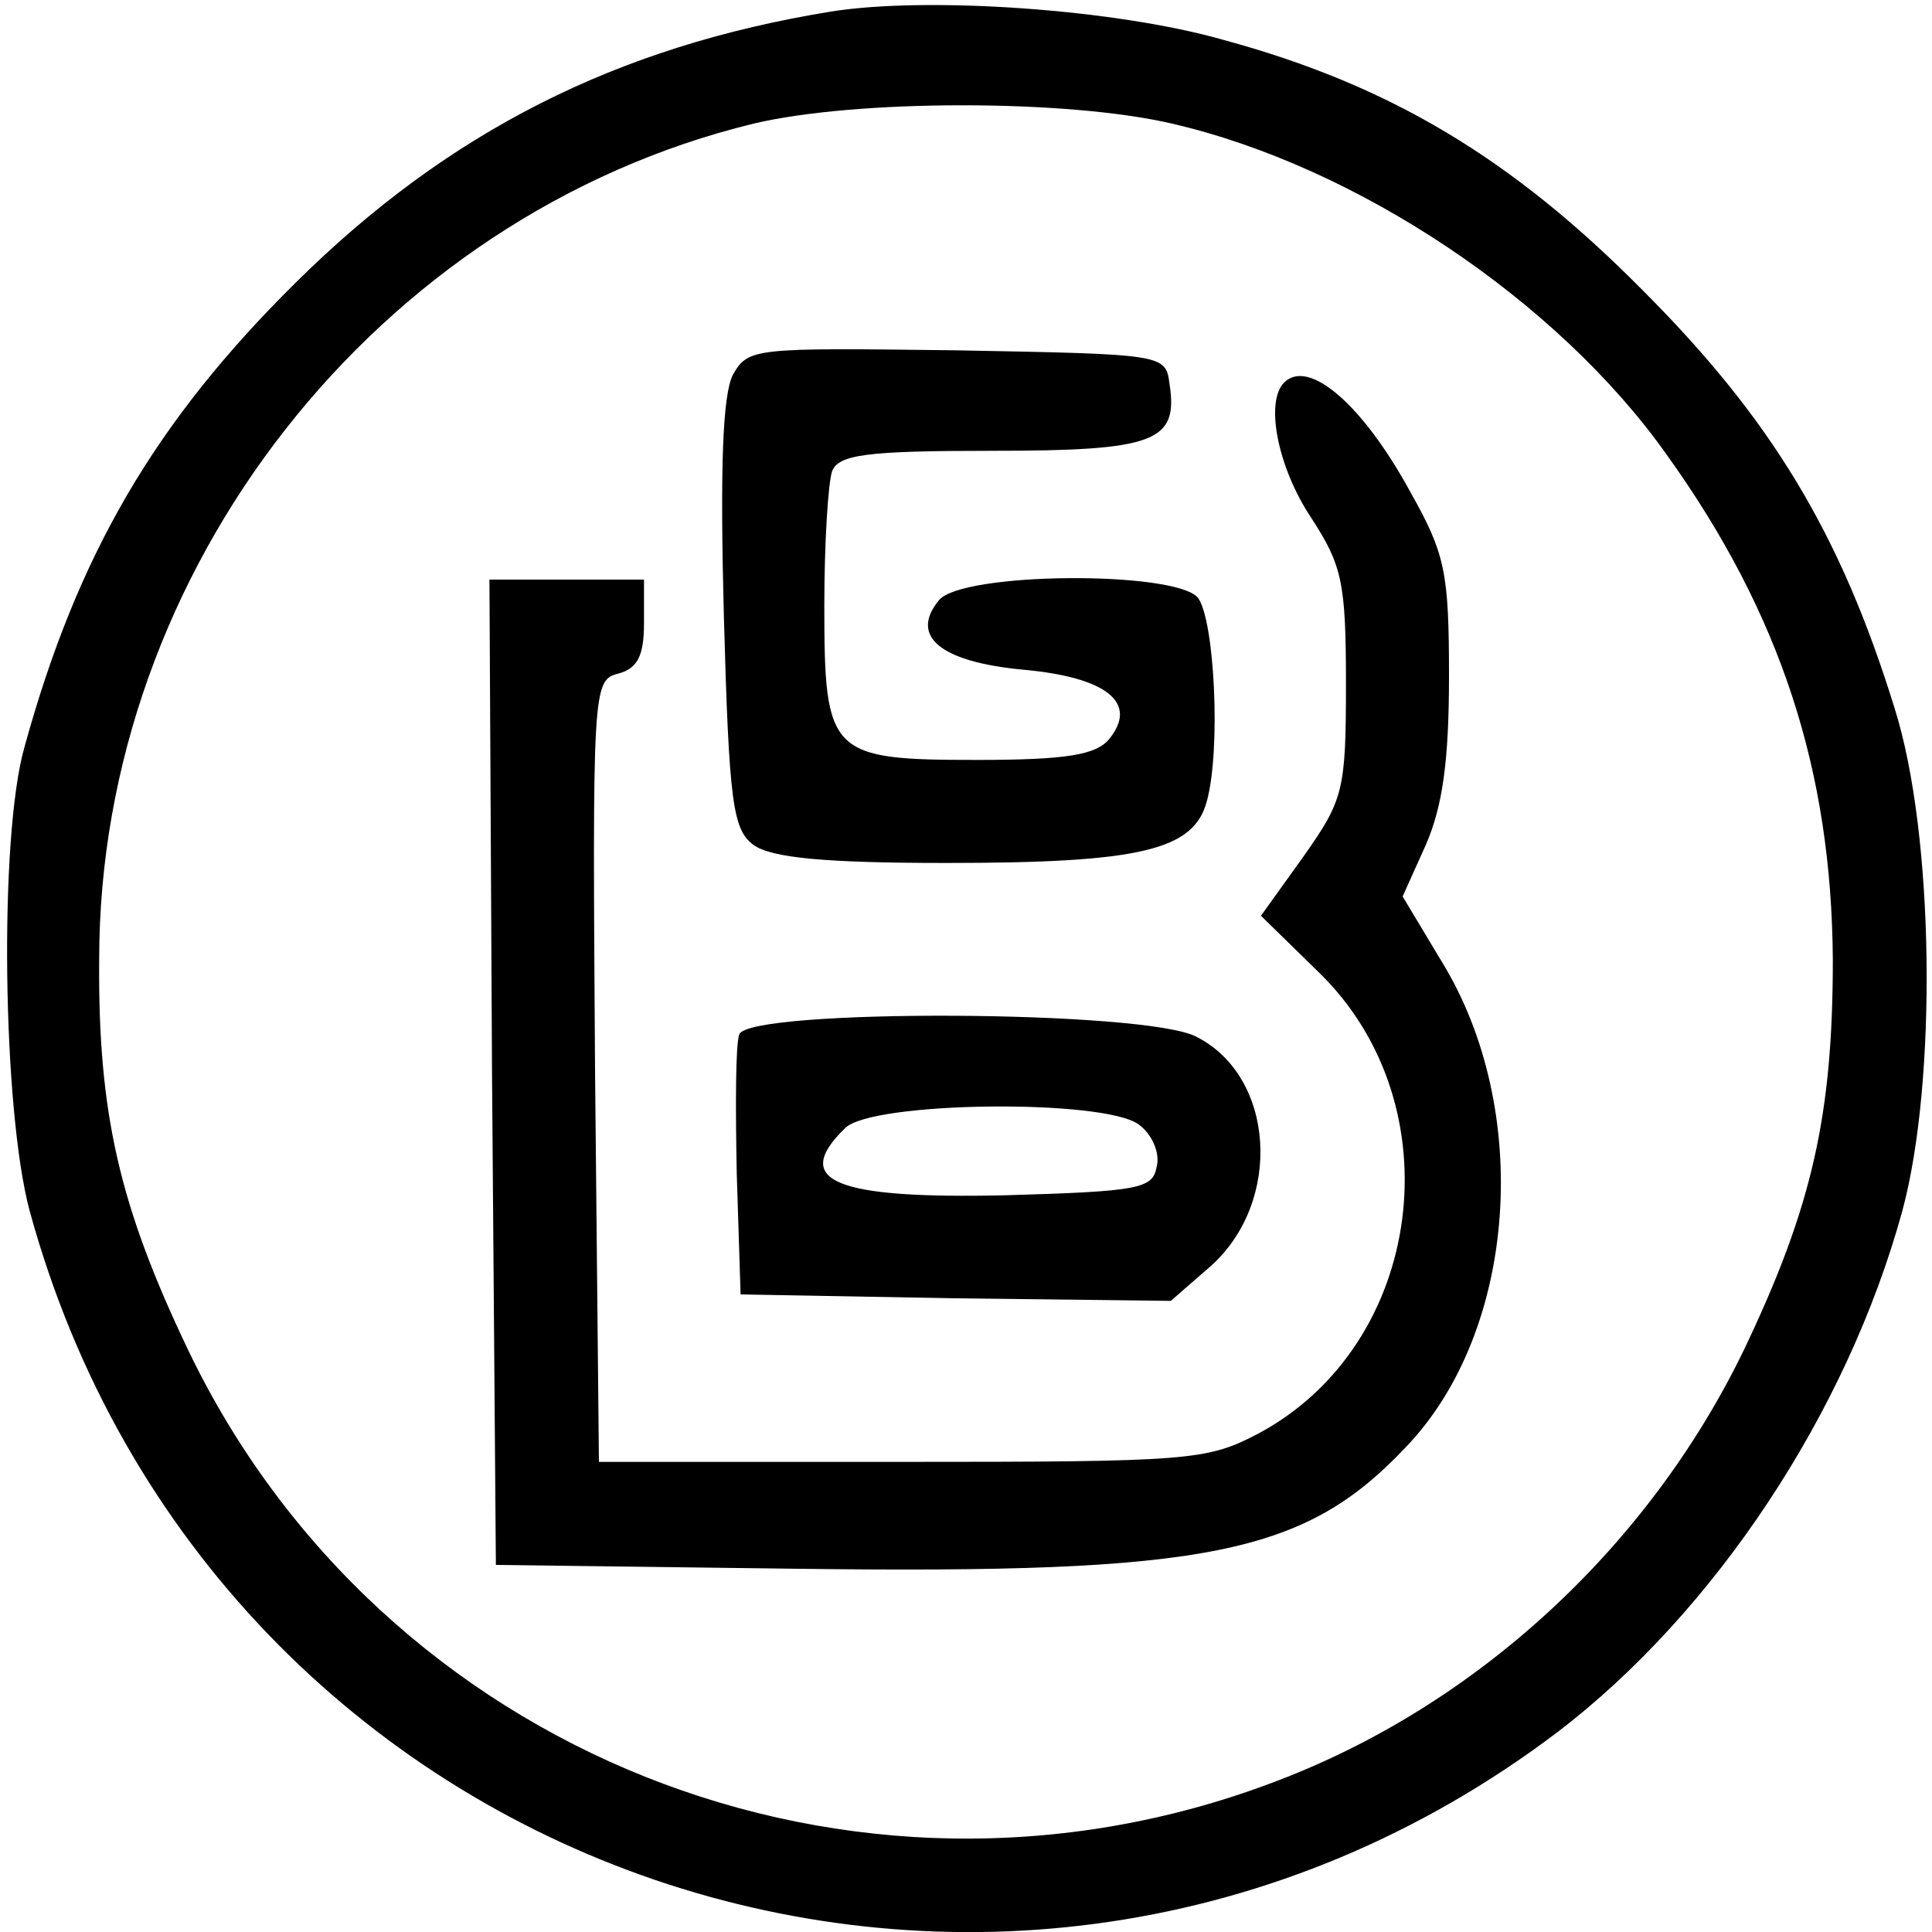 <?xml version="1.0" standalone="no"?>
<!DOCTYPE svg PUBLIC "-//W3C//DTD SVG 20010904//EN"
 "http://www.w3.org/TR/2001/REC-SVG-20010904/DTD/svg10.dtd">
<svg version="1.0" xmlns="http://www.w3.org/2000/svg"
 width="150pt" height="150pt" viewBox="0 0 150 150"
 preserveAspectRatio="xMidYMid meet">

<g transform="translate(0,150) scale(0.1,-0.1)"
fill="#000000" stroke="none">
<path d="M645 1491 c-166 -27 -297 -93 -416 -211 -109 -108 -169 -211 -210
-360 -20 -70 -17 -282 4 -360 142 -520 756 -730 1186 -405 122 93 225 248 268
405 27 100 25 292 -6 390 -42 136 -96 225 -196 325 -101 102 -196 159 -325
194 -84 24 -230 34 -305 22z m265 -87 c143 -33 299 -137 384 -257 89 -124 128
-246 129 -392 0 -121 -16 -192 -69 -303 -74 -153 -208 -277 -366 -336 -326
-123 -692 23 -842 336 -53 111 -70 183 -69 303 0 303 216 578 508 649 80 19
244 19 325 0z"/>
<path d="M569 1209 c-8 -16 -10 -72 -7 -187 4 -146 7 -166 23 -178 14 -10 55
-14 150 -14 151 0 192 10 202 48 11 40 6 141 -7 158 -18 21 -183 20 -201 -2
-23 -28 1 -48 66 -54 65 -6 89 -26 66 -54 -10 -12 -33 -16 -102 -16 -115 0
-119 4 -119 120 0 49 3 95 6 104 5 13 26 16 124 16 127 0 145 7 138 52 -3 23
-4 23 -165 26 -158 2 -162 2 -174 -19z"/>
<path d="M997 1203 c-15 -15 -5 -66 21 -105 24 -37 27 -50 27 -129 0 -83 -2
-90 -33 -134 l-33 -46 45 -44 c106 -103 82 -289 -47 -358 -40 -21 -53 -22
-277 -22 l-235 0 -3 303 c-2 297 -2 304 18 309 15 4 20 14 20 39 l0 34 -60 0
-60 0 2 -382 3 -383 235 -3 c318 -4 393 11 472 95 86 90 98 262 27 377 l-30
50 18 40 c13 30 18 65 18 131 0 81 -3 95 -30 143 -37 68 -79 104 -98 85z"/>
<path d="M574 697 c-3 -8 -3 -56 -2 -108 l3 -94 167 -3 167 -2 31 27 c56 50
50 147 -11 178 -39 21 -347 22 -355 2z m310 -70 c10 -7 17 -22 14 -33 -3 -17
-14 -19 -117 -22 -133 -3 -167 11 -125 52 20 21 201 23 228 3z"/>
</g>
</svg>
